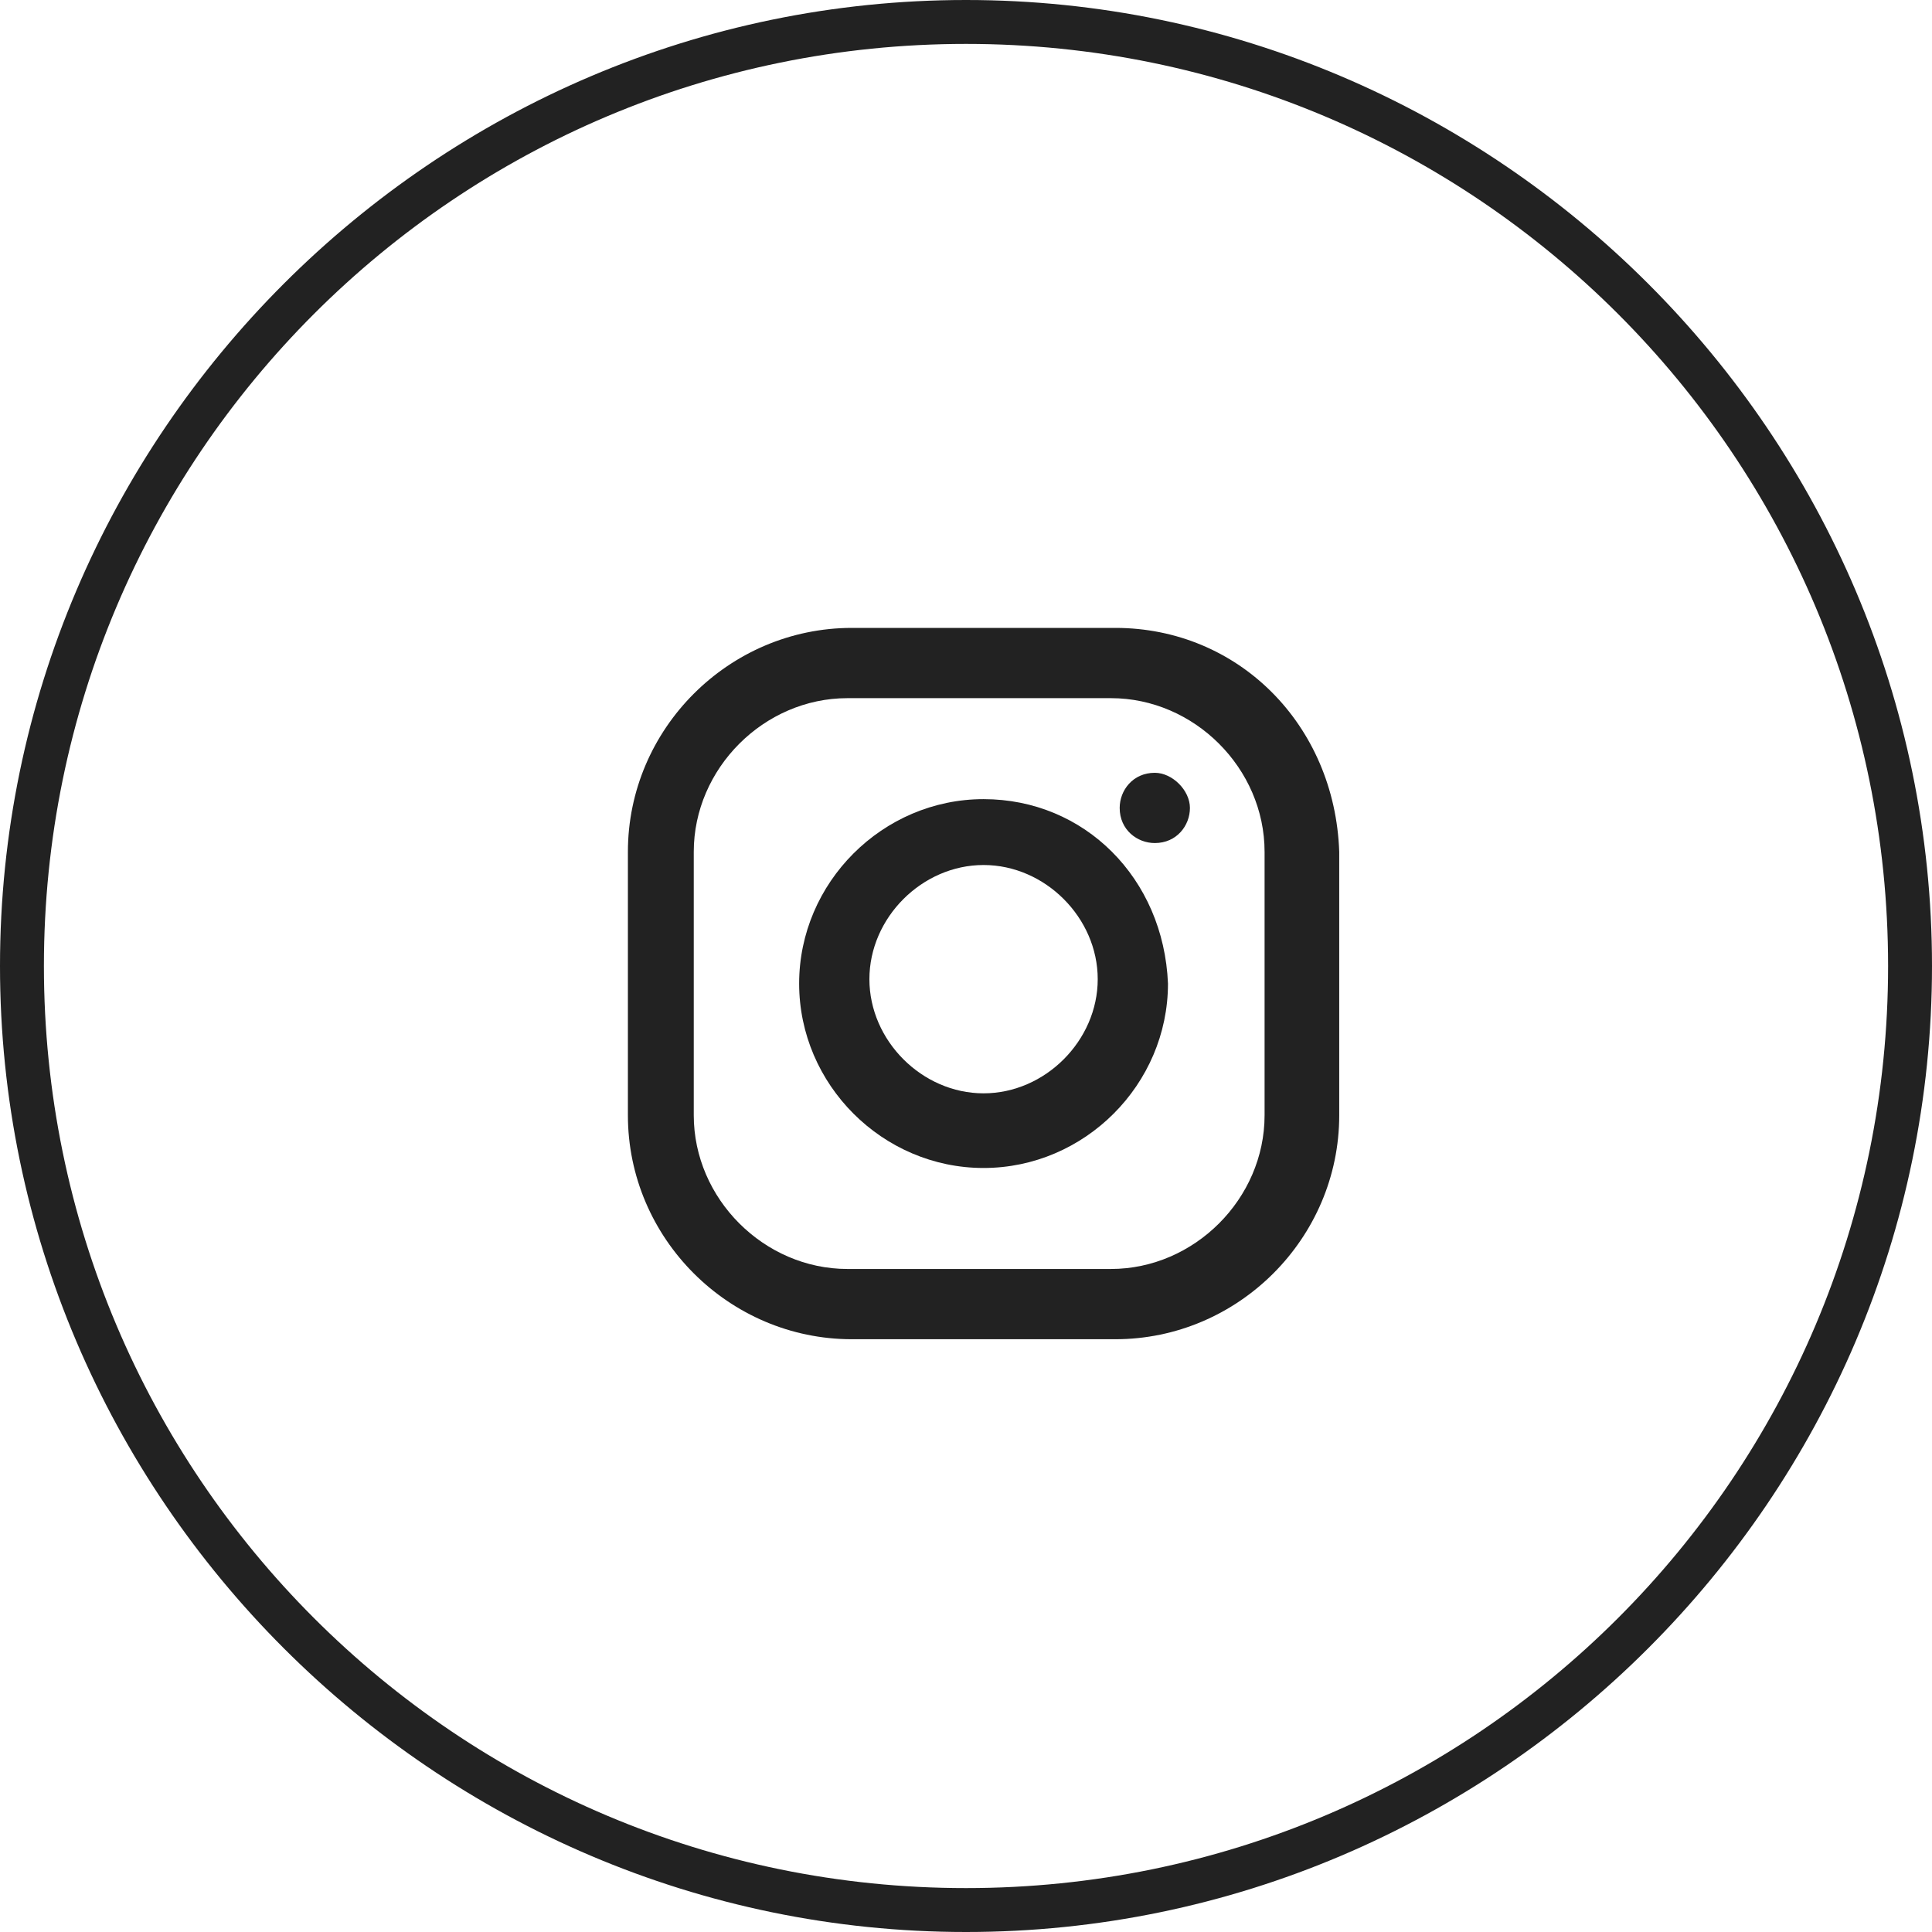 <?xml version="1.0" encoding="utf-8"?>
<!-- Generator: Adobe Illustrator 25.4.1, SVG Export Plug-In . SVG Version: 6.00 Build 0)  -->
<svg version="1.1" id="圖層_1" xmlns="http://www.w3.org/2000/svg" xmlns:xlink="http://www.w3.org/1999/xlink" x="0px" y="0px"
	 viewBox="0 0 44 44" style="enable-background:new 0 0 44 44;" xml:space="preserve">
<style type="text/css">
	.st0{fill:#222222;}
</style>
<g>
	<path class="st0" d="M22,0C9.9,0,0,9.9,0,22s9.9,22,22,22s22-9.9,22-22S34.1,0,22,0z M22,43C10.4,43,1,33.6,1,22
		C1,10.4,10.4,1,22,1c11.6,0,21,9.4,21,21C43,33.6,33.6,43,22,43z"/>
	<path class="st0" d="M25.4,14.3h-6c-2.8,0-5.1,2.3-5.1,5.1v6c0,2.8,2.3,5.1,5.1,5.1h6c2.8,0,5.1-2.3,5.1-5.1v-6
		C30.4,16.5,28.2,14.3,25.4,14.3z M28.8,25.4c0,1.9-1.6,3.5-3.5,3.5h-6c-1.9,0-3.5-1.6-3.5-3.5v-6c0-1.9,1.6-3.5,3.5-3.5h6
		c1.9,0,3.5,1.6,3.5,3.5V25.4z"/>
	<path class="st0" d="M22.4,18.2c-2.3,0-4.2,1.9-4.2,4.2c0,2.3,1.9,4.2,4.2,4.2c2.3,0,4.2-1.9,4.2-4.2C26.5,20,24.7,18.2,22.4,18.2z
		 M22.4,24.9c-1.4,0-2.6-1.2-2.6-2.6s1.2-2.6,2.6-2.6c1.4,0,2.6,1.2,2.6,2.6S23.8,24.9,22.4,24.9z"/>
	<path class="st0" d="M26.3,17.6c-0.5,0-0.8,0.4-0.8,0.8c0,0.5,0.4,0.8,0.8,0.8c0.5,0,0.8-0.4,0.8-0.8C27.1,18,26.7,17.6,26.3,17.6z
		"/>
</g>
</svg>
